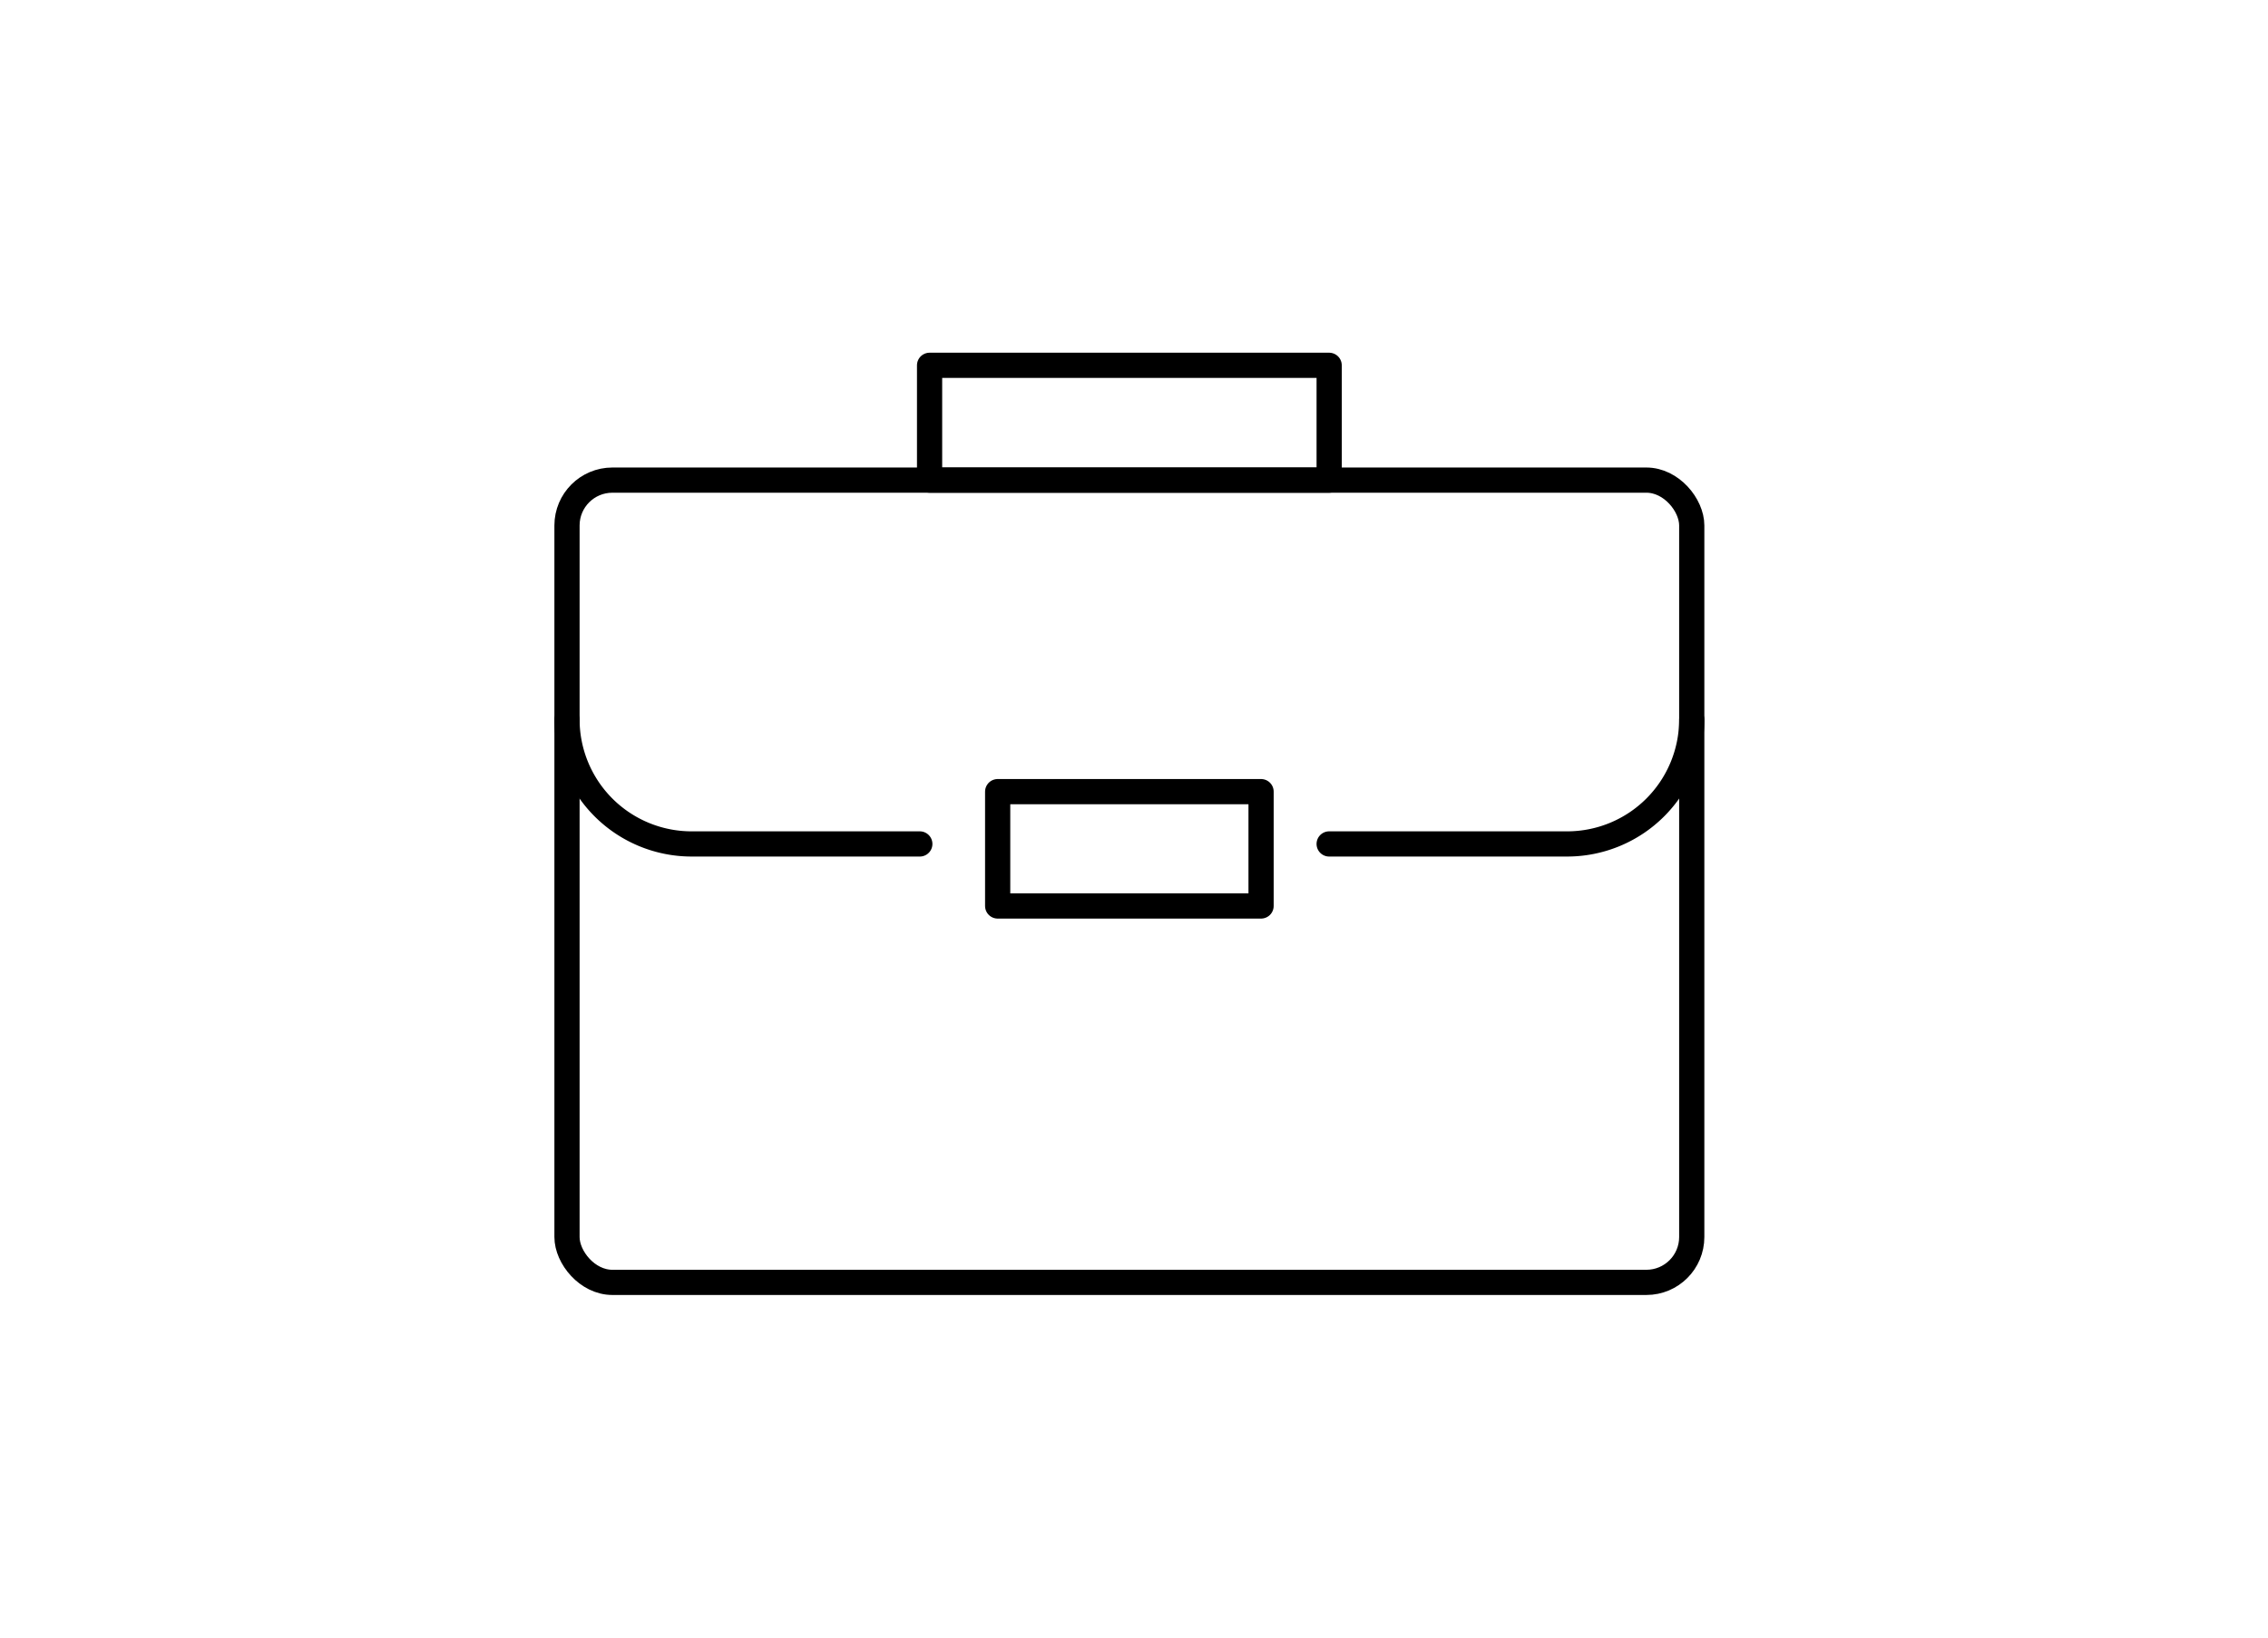 <svg xmlns="http://www.w3.org/2000/svg" width="180" height="130" viewBox="0 0 180 130">
  <g id="Group_6070" data-name="Group 6070" transform="translate(-120 -2380)">
    <g id="icon_157" data-name="icon 157" transform="translate(156 1585.02)">
      <rect id="Rectangle_51" data-name="Rectangle 51" width="89.266" height="63.687" rx="3.6" transform="translate(9 833.094)" stroke-width="2" stroke="#000" stroke-linecap="round" stroke-linejoin="round" fill="none"/>
      <g id="Group_156" data-name="Group 156" transform="translate(9 852.115)">
        <path id="Path_291" data-name="Path 291" d="M45.592,850.861H64.508A9.889,9.889,0,0,0,74.369,841" transform="translate(14.897 -841)" fill="none" stroke="#000" stroke-linecap="round" stroke-linejoin="round" stroke-width="2"/>
        <path id="Path_292" data-name="Path 292" d="M40.539,846.965" transform="translate(11.597 -837.104)" fill="none" stroke="#000" stroke-linecap="round" stroke-linejoin="round" stroke-width="2"/>
        <path id="Path_293" data-name="Path 293" d="M29.677,846.965" transform="translate(4.503 -837.104)" fill="none" stroke="#000" stroke-linecap="round" stroke-linejoin="round" stroke-width="2"/>
        <path id="Path_294" data-name="Path 294" d="M9,841.068V841a9.889,9.889,0,0,0,9.861,9.861H37" transform="translate(-9 -841)" fill="none" stroke="#000" stroke-linecap="round" stroke-linejoin="round" stroke-width="2"/>
      </g>
      <rect id="Rectangle_52" data-name="Rectangle 52" width="20.905" height="9.077" transform="translate(43.18 857.824)" stroke-width="2" stroke="#000" stroke-linecap="round" stroke-linejoin="round" fill="none"/>
      <rect id="Rectangle_53" data-name="Rectangle 53" width="31.713" height="9.114" transform="translate(37.776 823.98)" stroke-width="2" stroke="#000" stroke-linecap="round" stroke-linejoin="round" fill="none"/>
    </g>
    <rect id="Rectangle_4464" data-name="Rectangle 4464" width="180" height="130" transform="translate(120 2380)" fill="none"/>
  </g>
</svg>
